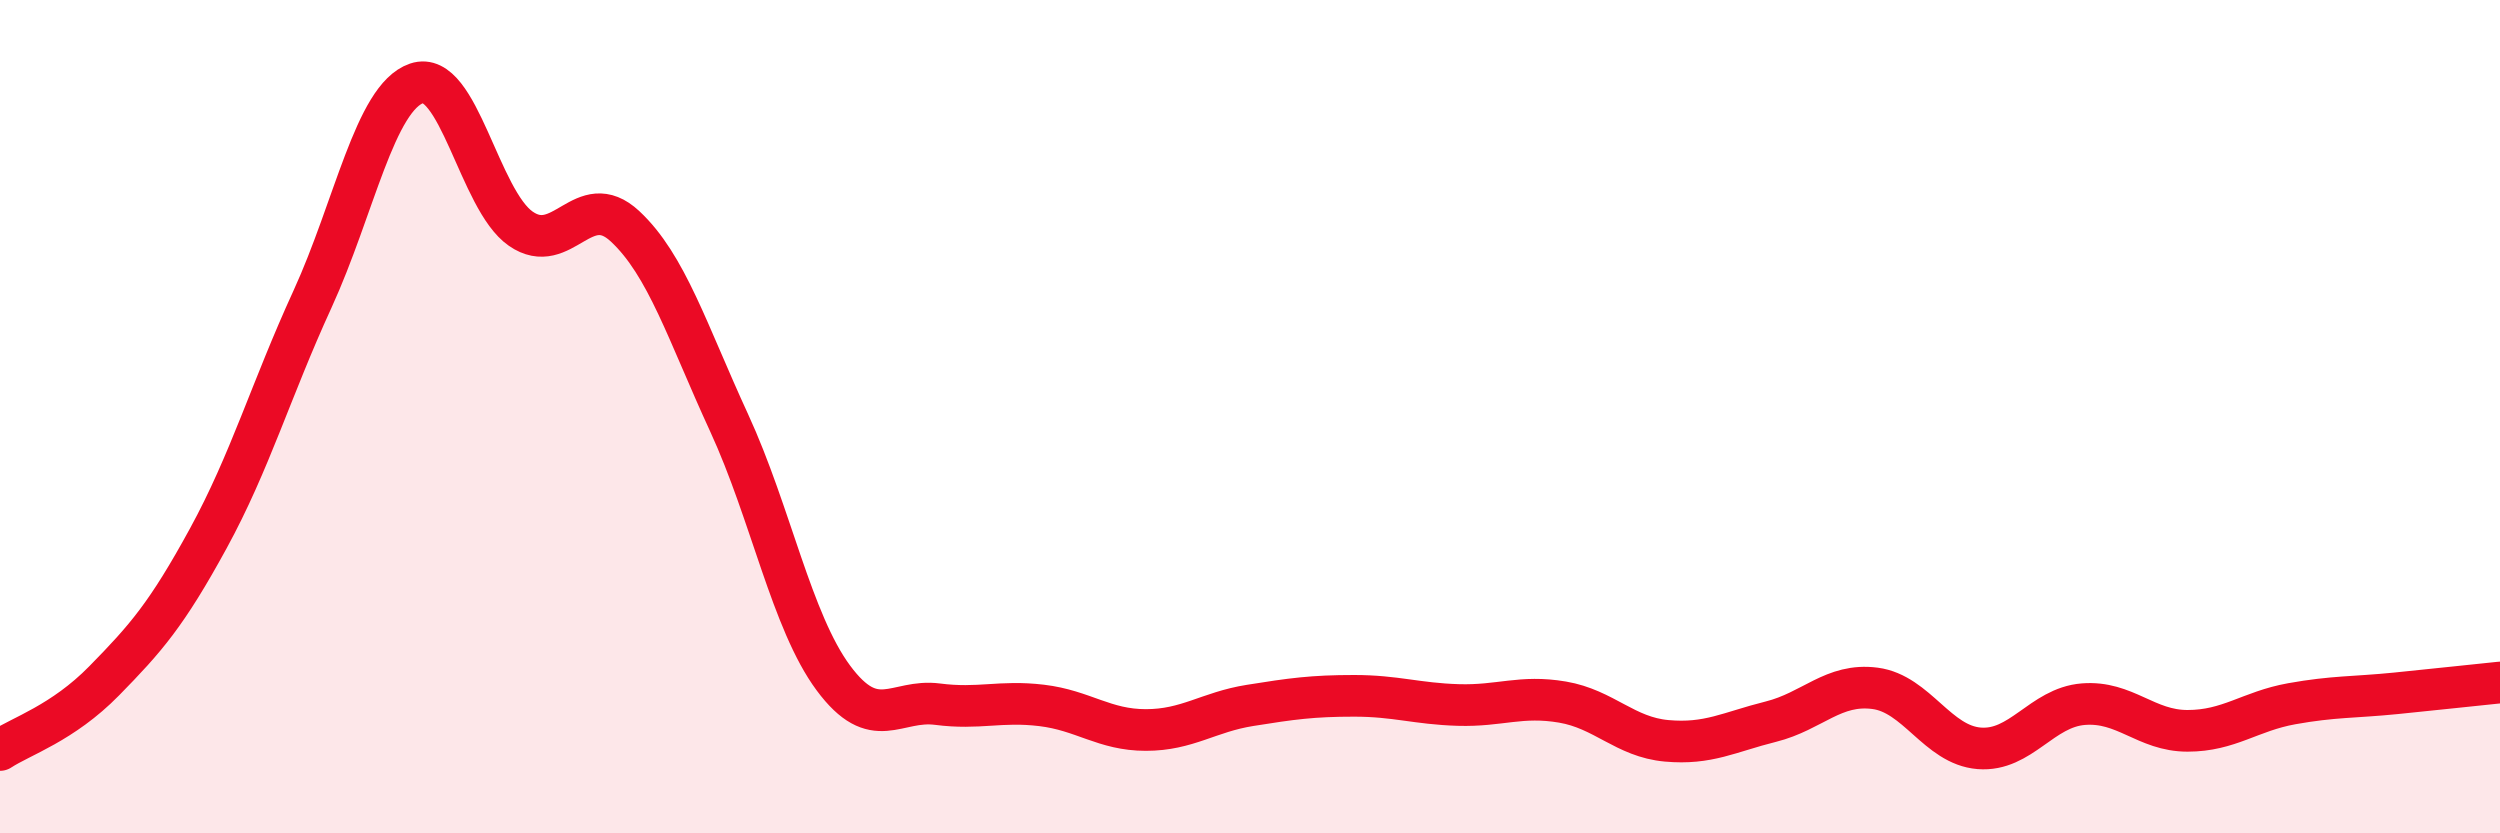 
    <svg width="60" height="20" viewBox="0 0 60 20" xmlns="http://www.w3.org/2000/svg">
      <path
        d="M 0,18 C 0.5,17.67 1.5,17.36 2.5,16.34 C 3.5,15.32 4,14.75 5,12.92 C 6,11.09 6.5,9.36 7.5,7.18 C 8.5,5 9,2.34 10,2 C 11,1.66 11.5,4.8 12.5,5.49 C 13.5,6.18 14,4.5 15,5.43 C 16,6.36 16.5,7.98 17.5,10.15 C 18.5,12.32 19,14.92 20,16.27 C 21,17.62 21.5,16.77 22.5,16.9 C 23.5,17.03 24,16.81 25,16.93 C 26,17.05 26.5,17.52 27.5,17.52 C 28.5,17.52 29,17.09 30,16.93 C 31,16.77 31.5,16.7 32.5,16.7 C 33.5,16.7 34,16.89 35,16.92 C 36,16.95 36.5,16.68 37.5,16.85 C 38.5,17.02 39,17.69 40,17.78 C 41,17.87 41.5,17.57 42.5,17.32 C 43.5,17.07 44,16.39 45,16.52 C 46,16.65 46.5,17.88 47.5,17.96 C 48.5,18.04 49,16.98 50,16.9 C 51,16.82 51.5,17.54 52.5,17.54 C 53.5,17.54 54,17.07 55,16.89 C 56,16.71 56.5,16.74 57.5,16.64 C 58.5,16.54 59.5,16.43 60,16.38L60 20L0 20Z"
        fill="#EB0A25"
        opacity="0.1"
        stroke-linecap="round"
        stroke-linejoin="round"
      />
      <path
        d="M 0,18 C 0.5,17.67 1.5,17.36 2.5,16.34 C 3.5,15.32 4,14.75 5,12.92 C 6,11.09 6.5,9.36 7.5,7.18 C 8.5,5 9,2.34 10,2 C 11,1.66 11.5,4.8 12.5,5.49 C 13.5,6.18 14,4.5 15,5.43 C 16,6.36 16.5,7.98 17.5,10.15 C 18.5,12.32 19,14.92 20,16.27 C 21,17.62 21.5,16.77 22.5,16.9 C 23.5,17.03 24,16.81 25,16.93 C 26,17.05 26.5,17.52 27.5,17.52 C 28.5,17.52 29,17.09 30,16.93 C 31,16.77 31.5,16.7 32.5,16.7 C 33.5,16.7 34,16.89 35,16.92 C 36,16.95 36.5,16.68 37.5,16.85 C 38.5,17.02 39,17.69 40,17.78 C 41,17.87 41.5,17.57 42.5,17.32 C 43.5,17.07 44,16.39 45,16.52 C 46,16.65 46.5,17.88 47.5,17.96 C 48.5,18.04 49,16.98 50,16.9 C 51,16.82 51.5,17.54 52.5,17.54 C 53.5,17.54 54,17.07 55,16.89 C 56,16.71 56.5,16.74 57.5,16.64 C 58.5,16.54 59.5,16.43 60,16.38"
        stroke="#EB0A25"
        stroke-width="1"
        fill="none"
        stroke-linecap="round"
        stroke-linejoin="round"
      />
    </svg>
  